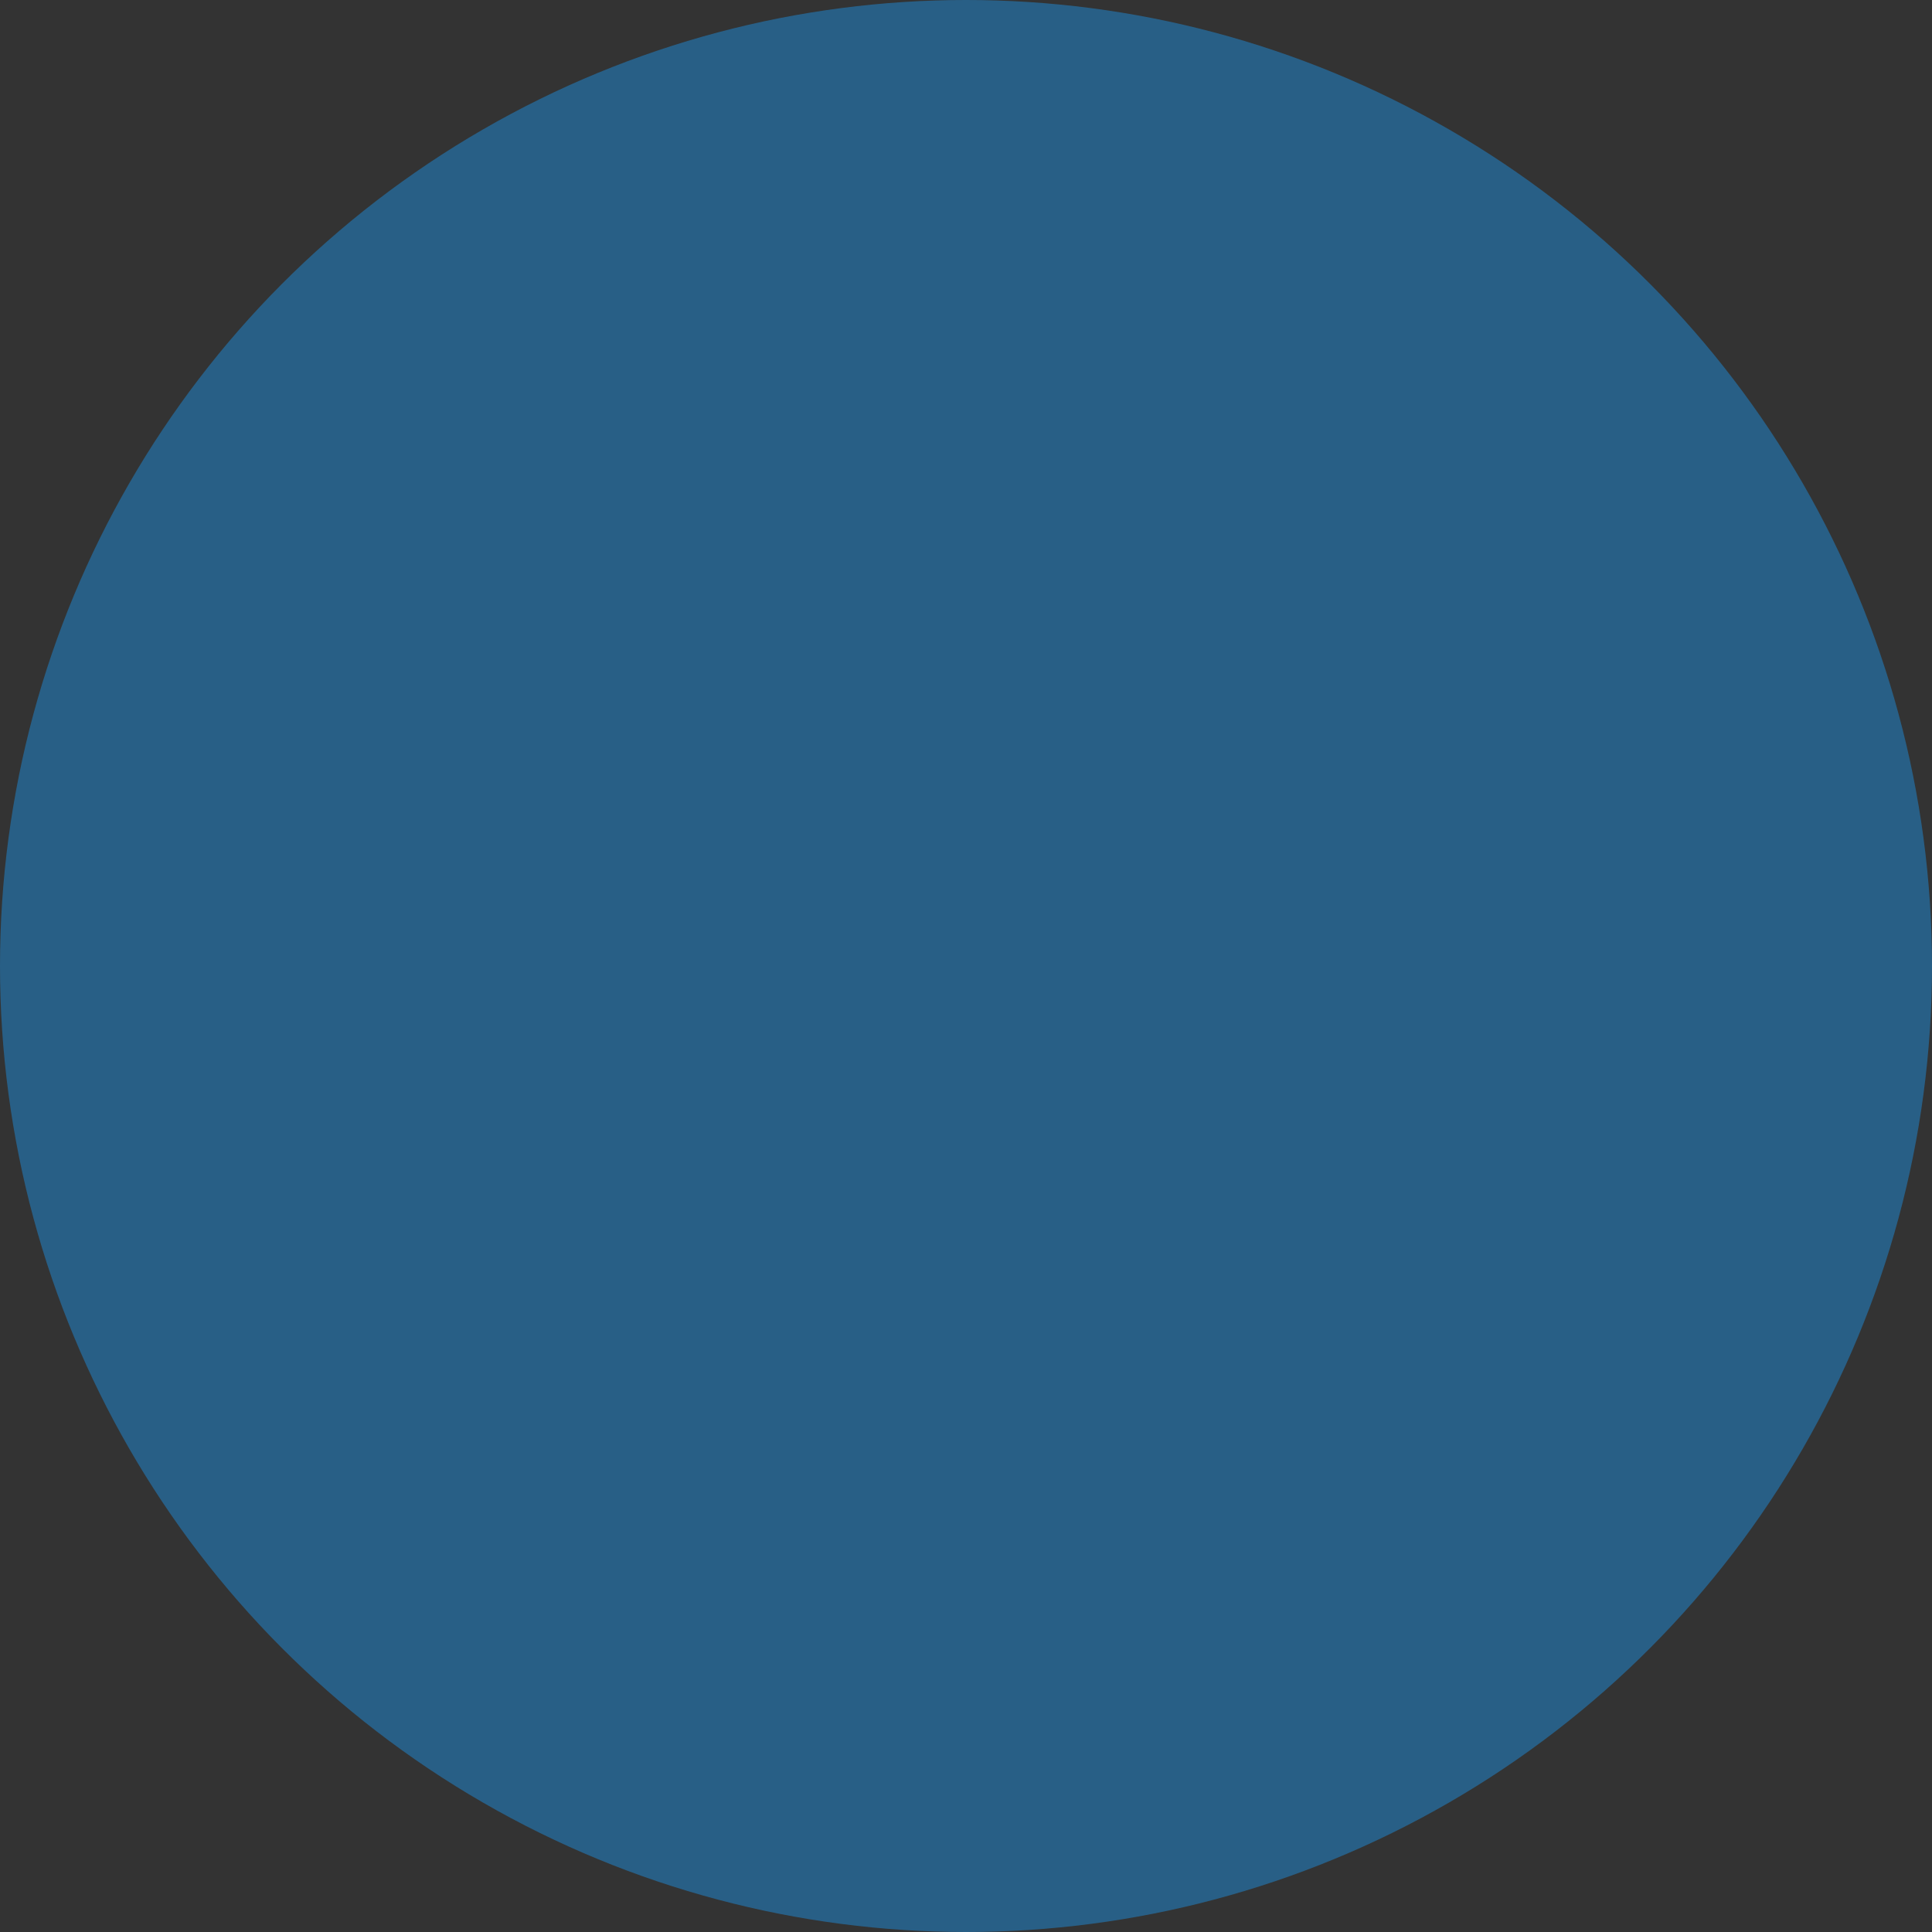 <?xml version="1.0" encoding="UTF-8"?> <svg xmlns="http://www.w3.org/2000/svg" viewBox="0 0 48 48" fill="none"><rect x="0" y="0" width="48" height="48" fill="#333333" stroke="none"/><circle opacity="0.57" cx="24" cy="24" r="24" fill="#2081C5"></circle><g clip-path="url(#clip0_280_1906)"><path d="M33.423 14.577C32.946 14.1 32.176 14.1 31.7 14.577L14.576 31.688C14.1 32.164 14.1 32.934 14.576 33.411C15.053 33.888 15.823 33.888 16.3 33.411L33.423 16.312C33.9 15.836 33.9 15.066 33.423 14.589V14.577Z" fill="white"></path><path d="M17.889 22.778C20.59 22.778 22.778 20.59 22.778 17.889C22.778 15.188 20.59 13 17.889 13C15.188 13 13 15.188 13 17.889C13 20.59 15.188 22.778 17.889 22.778ZM17.889 15.444C19.233 15.444 20.333 16.544 20.333 17.889C20.333 19.233 19.233 20.333 17.889 20.333C16.544 20.333 15.444 19.233 15.444 17.889C15.444 16.544 16.544 15.444 17.889 15.444Z" fill="white"></path><path d="M30.111 25.222C27.41 25.222 25.223 27.41 25.223 30.111C25.223 32.812 27.41 35 30.111 35C32.813 35 35.001 32.812 35.001 30.111C35.001 27.41 32.813 25.222 30.111 25.222ZM30.111 32.556C28.767 32.556 27.667 31.456 27.667 30.111C27.667 28.767 28.767 27.666 30.111 27.666C31.456 27.666 32.556 28.767 32.556 30.111C32.556 31.456 31.456 32.556 30.111 32.556Z" fill="white"></path></g><defs><clipPath id="clip0_280_1906"><rect width="5.5" height="5.5" fill="white" transform="matrix(4 0 0 4 52 52)"></rect></clipPath></defs></svg> 